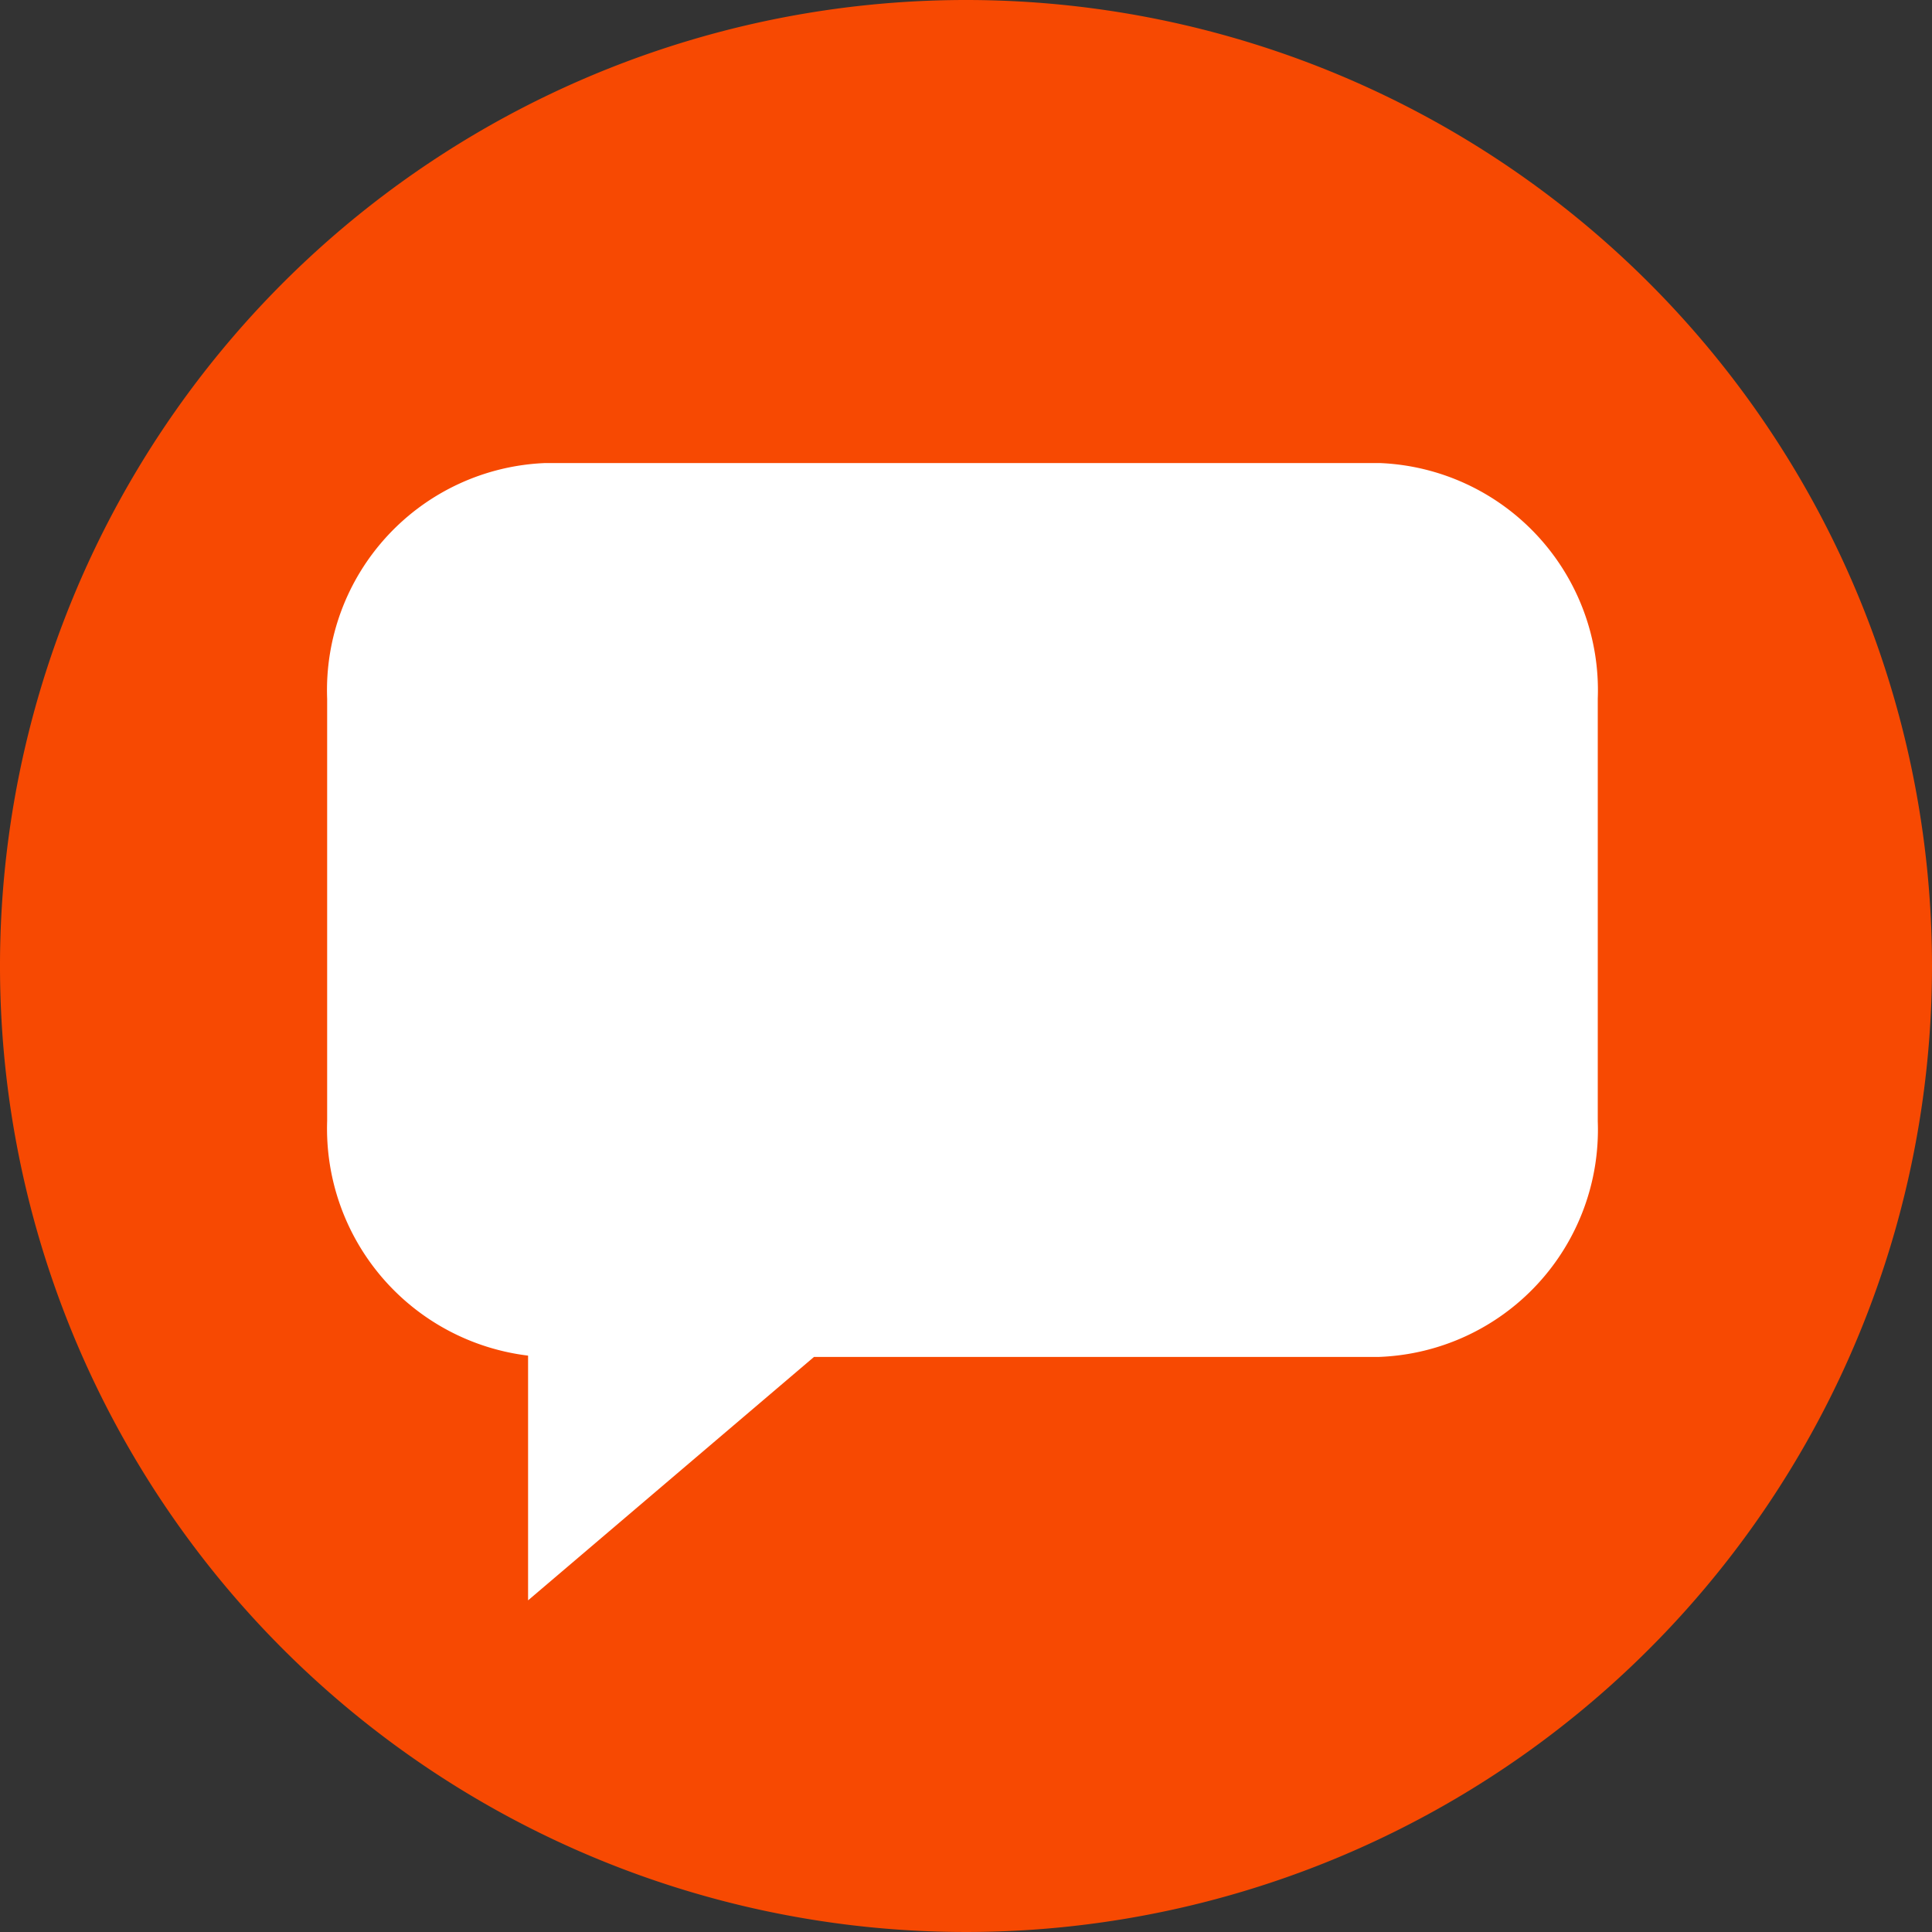 <svg xmlns="http://www.w3.org/2000/svg" viewBox="0 0 30 30">
  <rect x="0" y="0" width="30" height="30" fill="#333333" stroke="none"/>
  <defs>
    <style>
      .a {
        fill: #f74902;
      }

      .b {
        fill: #fff;
      }
    </style>
  </defs>
  <title>comment</title>
  <g>
    <path class="a" d="M30,15A15,15,0,1,1,15,0,15,15,0,0,1,30,15"/>
    <path class="b" d="M21.47,7.19h-13a3.53,3.53,0,0,0-3.39,3.66v6.56a3.55,3.55,0,0,0,3.12,3.64v3.8l4.44-3.78h8.78a3.53,3.53,0,0,0,3.39-3.66V10.85a3.53,3.53,0,0,0-3.39-3.66"/>
  </g>
</svg>